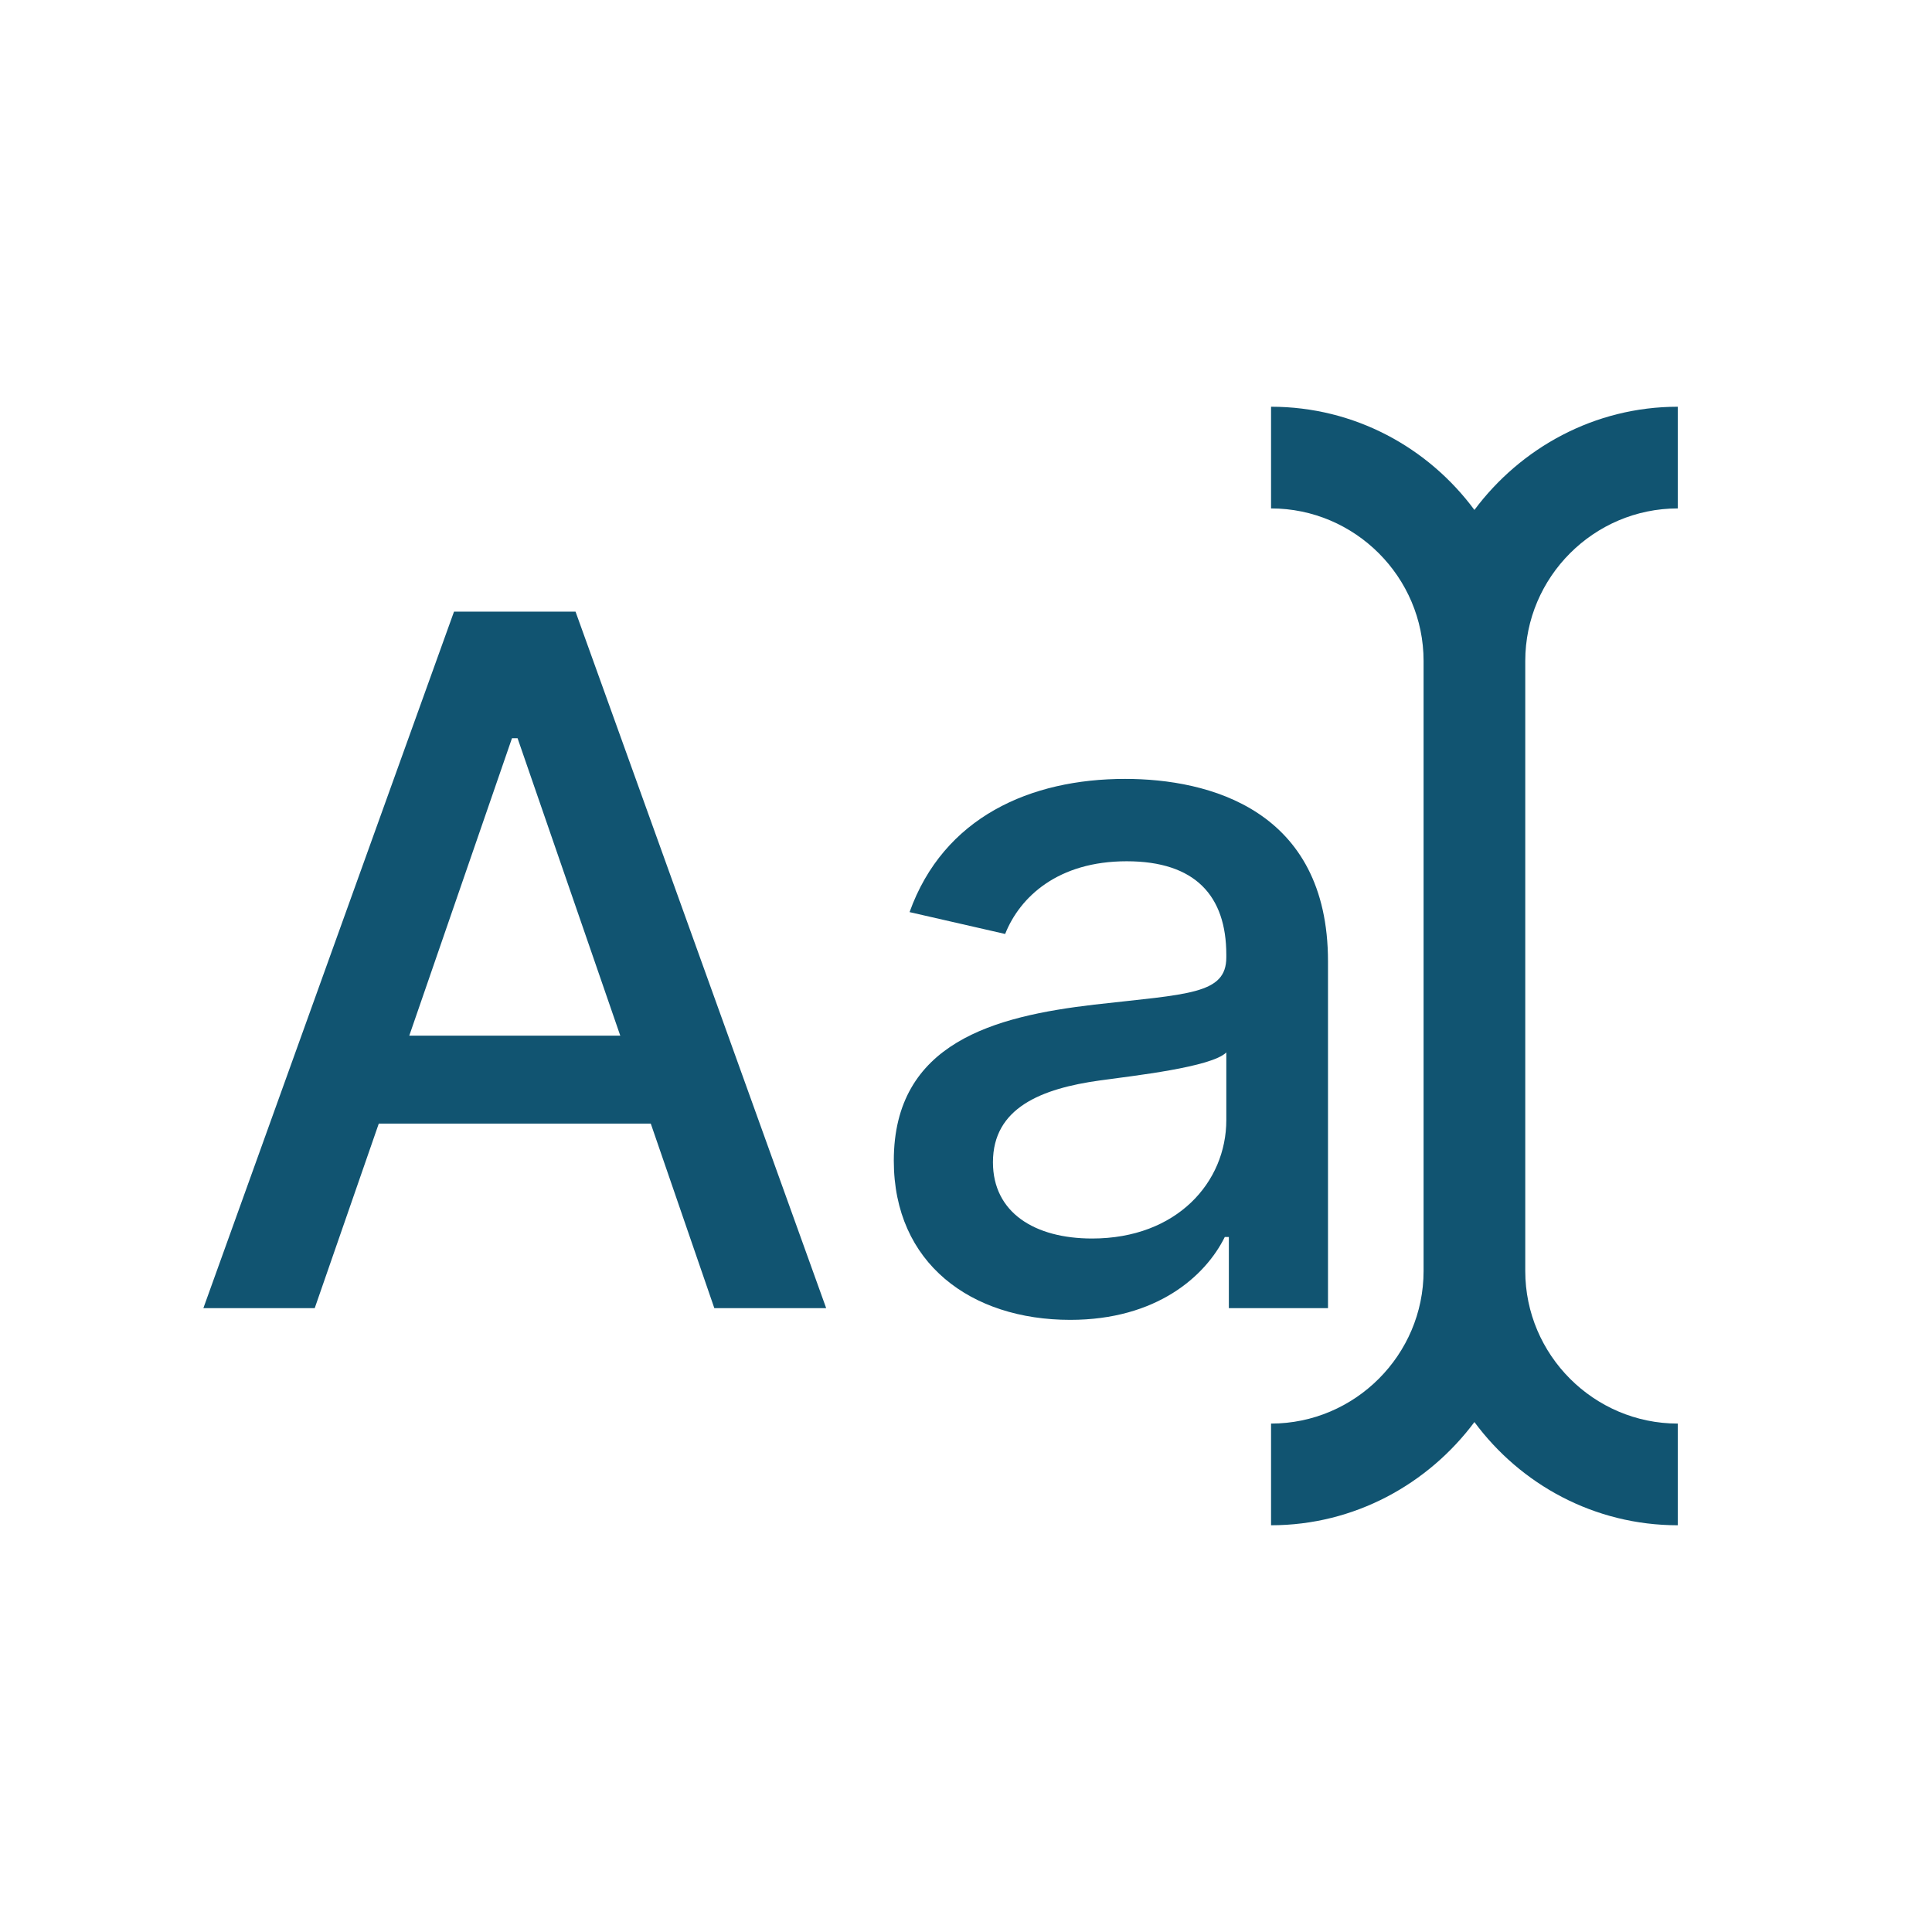 <svg width="38" height="38" viewBox="0 0 38 38" fill="none" xmlns="http://www.w3.org/2000/svg">
<path d="M8.93 12.03L4 25.73H6.19L7.45 22.1H12.8L14.05 25.73H16.25L11.32 12.03H8.93ZM8.05 20.37L10.07 14.52H10.18L12.2 20.37H8.05Z" fill="#115471"/>
<path d="M26.12 25.74V18.91C26.12 15.92 23.77 15.32 22.13 15.32C20.27 15.32 18.56 16.07 17.89 17.94L19.77 18.37C20.06 17.64 20.81 16.94 22.16 16.94C23.51 16.94 24.12 17.62 24.12 18.78V18.83C24.12 19.56 23.37 19.55 21.52 19.76C19.57 19.99 17.58 20.5 17.58 22.83C17.58 24.85 19.1 25.96 21.05 25.96C22.75 25.96 23.71 25.1 24.09 24.33H24.17V25.73H26.12V25.74ZM24.12 22.03C24.12 23.25 23.15 24.36 21.48 24.36C20.35 24.36 19.53 23.85 19.53 22.86C19.53 21.79 20.48 21.41 21.64 21.25C22.29 21.16 23.83 20.99 24.12 20.7V22.02V22.03Z" fill="#115471"/>
<path d="M33 10V8C31.36 8 29.91 8.81 29 10.03C28.09 8.8 26.64 8 25 8V10C26.65 10 28 11.35 28 13V25C28 26.65 26.65 28 25 28V30C26.64 30 28.09 29.19 29 27.97C29.91 29.2 31.36 30 33 30V28C31.35 28 30 26.65 30 25V13C30 11.35 31.35 10 33 10Z" fill="#115471"/>
</svg>
